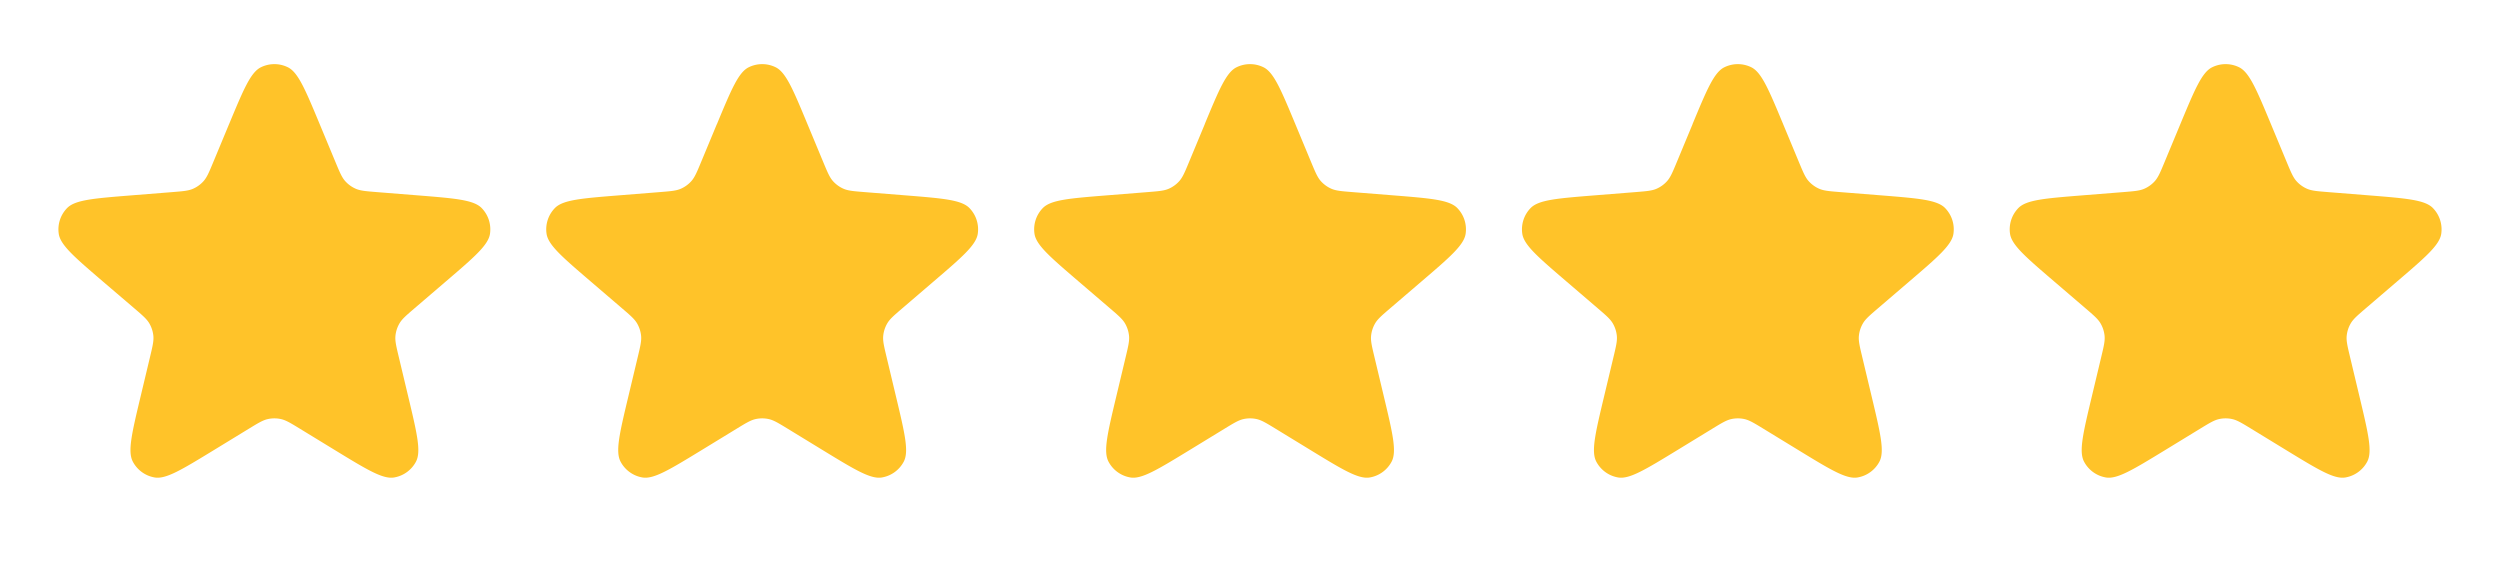 <svg xmlns="http://www.w3.org/2000/svg" xmlns:xlink="http://www.w3.org/1999/xlink" width="82" height="19" fill="none" xmlns:v="https://vecta.io/nano"><g fill="#ffc329"><path d="M7.513 4.074c.472-1.134.707-1.701 1.044-1.867a1 1 0 0 1 .886 0c.336.166.572.733 1.044 1.867l.516 1.241c.139.333.208.5.32.626a1 1 0 0 0 .343.249c.154.068.334.082.694.111l1.34.107c1.224.098 1.836.147 2.098.416a1 1 0 0 1 .274.843c-.054.371-.52.771-1.453 1.569l-1.021.875c-.274.235-.411.352-.496.498a1 1 0 0 0-.131.404c-.017.168.025.343.109.695l.312 1.308c.285 1.194.427 1.791.253 2.124a1 1 0 0 1-.717.521c-.37.063-.894-.257-1.942-.897l-1.147-.701c-.308-.188-.462-.282-.627-.318a1 1 0 0 0-.424 0c-.165.036-.319.13-.627.318l-1.147.701c-1.048.64-1.572.96-1.941.897a1 1 0 0 1-.717-.521c-.174-.332-.032-.929.253-2.124l.312-1.308c.084-.351.126-.527.109-.695a1 1 0 0 0-.131-.404c-.085-.146-.222-.263-.496-.498L3.38 9.237c-.932-.799-1.399-1.198-1.453-1.569a1 1 0 0 1 .274-.843c.262-.269.874-.318 2.098-.416l1.34-.107c.36-.029.54-.043.694-.111a1 1 0 0 0 .343-.249c.112-.126.182-.293.32-.626l.516-1.241zm16.001 0c.471-1.134.707-1.701 1.043-1.867a1 1 0 0 1 .886 0c.336.166.572.733 1.043 1.867l.516 1.241c.139.333.208.5.32.626a1 1 0 0 0 .343.249c.155.068.334.082.694.111l1.34.107c1.224.098 1.836.147 2.098.416a1 1 0 0 1 .274.843c-.054.371-.52.771-1.453 1.569l-1.021.875c-.274.235-.411.352-.496.498a1 1 0 0 0-.131.404c-.017.168.025.343.109.695l.312 1.308c.285 1.194.427 1.791.253 2.124a1 1 0 0 1-.717.521c-.37.063-.894-.257-1.942-.897l-1.147-.701c-.308-.188-.462-.282-.627-.318a1 1 0 0 0-.424 0c-.165.036-.319.13-.627.318l-1.147.701c-1.048.64-1.572.96-1.942.897a1 1 0 0 1-.717-.521c-.174-.332-.032-.929.253-2.124l.312-1.308c.084-.351.126-.527.109-.695a1 1 0 0 0-.131-.404c-.085-.146-.222-.263-.496-.498l-1.021-.875c-.932-.799-1.399-1.198-1.453-1.569a1 1 0 0 1 .274-.843c.262-.269.874-.318 2.098-.416l1.34-.107c.36-.029.54-.043.694-.111a1 1 0 0 0 .343-.249c.112-.126.182-.293.32-.626l.516-1.241z"/><use xlink:href="#B"/><use xlink:href="#B" x="16"/><path d="M71.514 4.074c.472-1.134.707-1.701 1.044-1.867a1 1 0 0 1 .886 0c.336.166.572.733 1.044 1.867l.516 1.241c.139.333.208.5.32.626a1 1 0 0 0 .343.249c.154.068.334.082.694.111l1.34.107c1.224.098 1.836.147 2.098.416a1 1 0 0 1 .274.843c-.054.371-.52.771-1.453 1.569l-1.021.875c-.274.235-.411.352-.496.498a1 1 0 0 0-.131.404c-.017.168.025.343.109.695l.312 1.308c.285 1.194.427 1.791.253 2.124a1 1 0 0 1-.717.521c-.37.063-.894-.257-1.942-.897l-1.147-.701c-.308-.188-.462-.282-.627-.318a1 1 0 0 0-.424 0c-.165.036-.319.13-.627.318l-1.147.701c-1.048.64-1.572.96-1.942.897a1 1 0 0 1-.717-.521c-.174-.332-.032-.929.253-2.124l.312-1.308c.084-.351.126-.527.109-.695a1 1 0 0 0-.131-.404c-.085-.146-.222-.263-.496-.498l-1.021-.875c-.933-.799-1.399-1.198-1.453-1.569a1 1 0 0 1 .274-.843c.262-.269.874-.318 2.098-.416l1.34-.107c.36-.029.54-.043.694-.111a1 1 0 0 0 .343-.249c.112-.126.182-.293.32-.626l.516-1.241z"/></g><defs ><path id="B" d="M39.514 4.074c.471-1.134.707-1.701 1.044-1.867a1 1 0 0 1 .886 0c.336.166.572.733 1.044 1.867l.516 1.241c.139.333.208.5.32.626a1 1 0 0 0 .343.249c.154.068.334.082.694.111l1.34.107c1.224.098 1.836.147 2.098.416a1 1 0 0 1 .274.843c-.054.371-.52.771-1.453 1.569l-1.021.875c-.274.235-.411.352-.496.498a1 1 0 0 0-.131.404c-.017.168.025.343.109.695l.312 1.308c.285 1.194.427 1.791.253 2.124a1 1 0 0 1-.717.521c-.37.063-.894-.257-1.941-.897l-1.147-.701c-.308-.188-.462-.282-.627-.318a1 1 0 0 0-.424 0c-.165.036-.319.13-.627.318l-1.147.701c-1.048.64-1.572.96-1.941.897a1 1 0 0 1-.717-.521c-.174-.332-.032-.929.253-2.124l.312-1.308c.084-.351.126-.527.109-.695a1 1 0 0 0-.131-.404c-.085-.146-.222-.263-.496-.498l-1.021-.875c-.932-.799-1.399-1.198-1.453-1.569a1 1 0 0 1 .274-.843c.262-.269.874-.318 2.098-.416l1.34-.107c.36-.029.54-.043.694-.111a1 1 0 0 0 .343-.249c.112-.126.182-.293.32-.626l.516-1.241z"/></defs></svg>